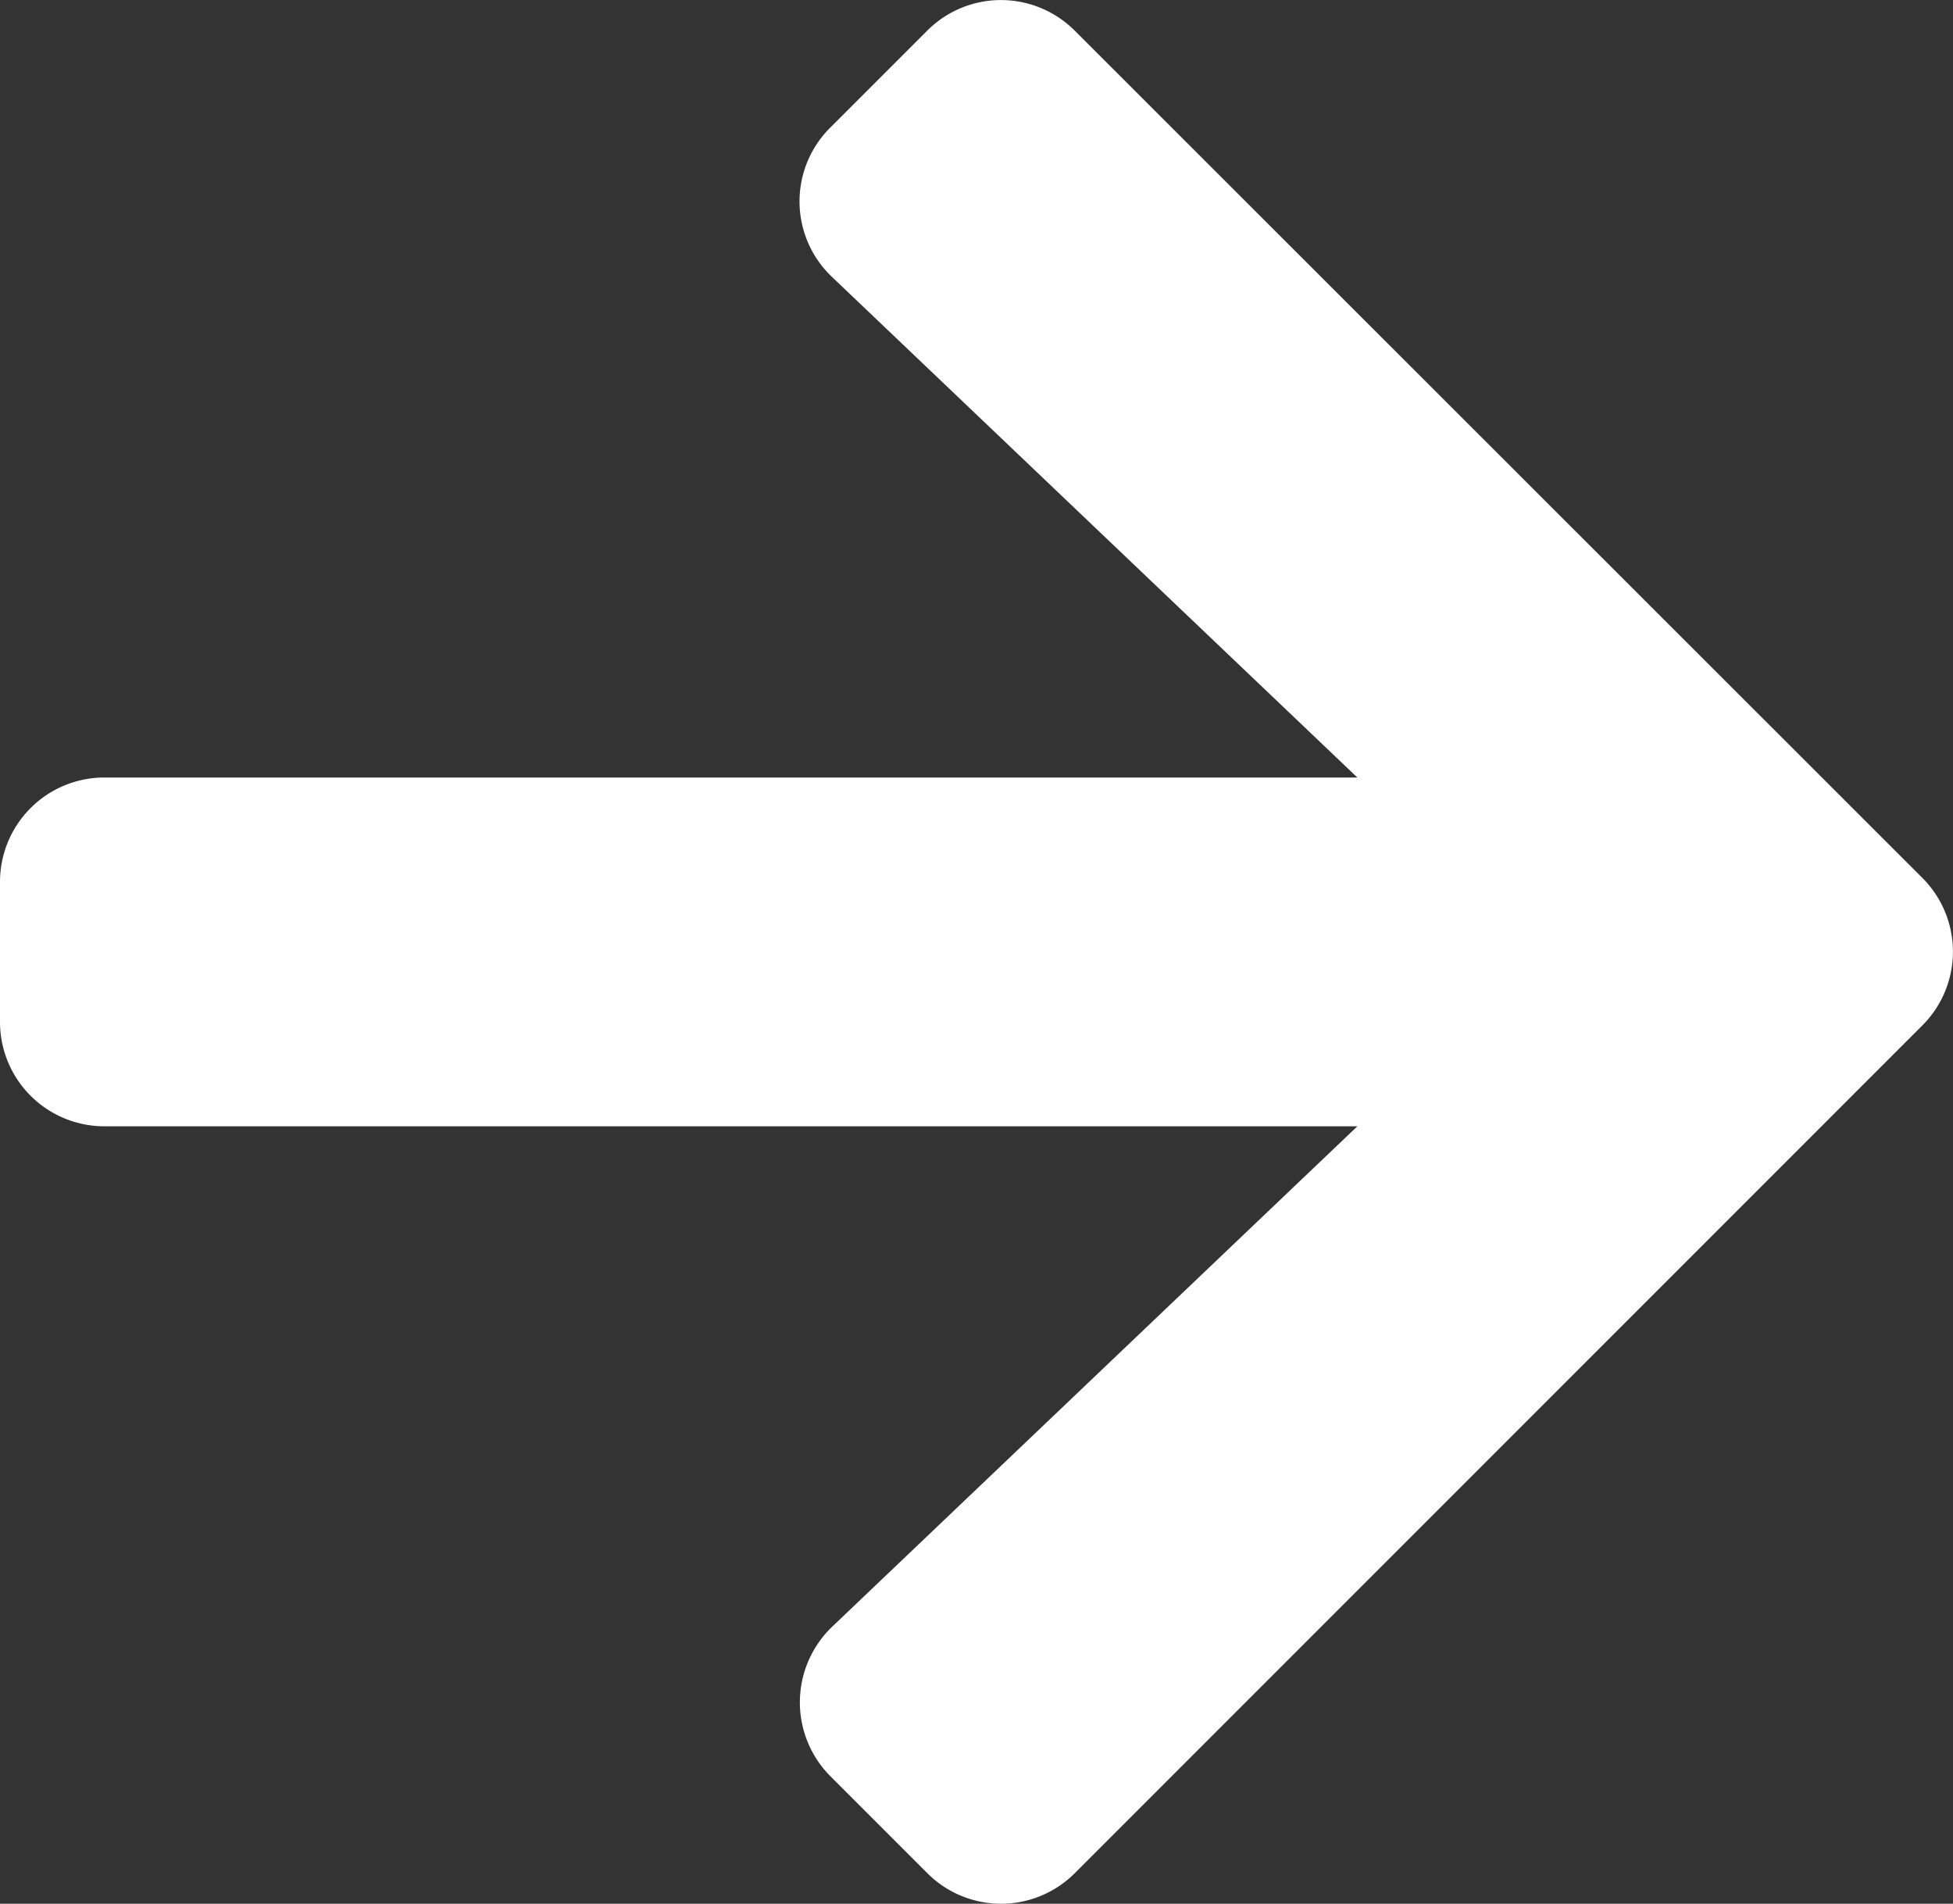 <svg xmlns="http://www.w3.org/2000/svg" width="24.624" height="24" viewBox="0 0 24.624 24"><rect x="0" y="0" width="24.624" height="24" fill="#333333" stroke="none"/><defs><style>.a{fill:#fff;}</style></defs><path class="a" d="M10.469,39.258l1.22-1.22a1.314,1.314,0,0,1,1.863,0L24.236,48.716a1.314,1.314,0,0,1,0,1.863L13.553,61.263a1.314,1.314,0,0,1-1.863,0l-1.22-1.22a1.32,1.32,0,0,1,.022-1.885l6.622-6.309H1.319A1.316,1.316,0,0,1,0,50.529V48.771a1.316,1.316,0,0,1,1.319-1.319H17.114l-6.622-6.309A1.311,1.311,0,0,1,10.469,39.258Z" transform="translate(0 -37.65)"/></svg>